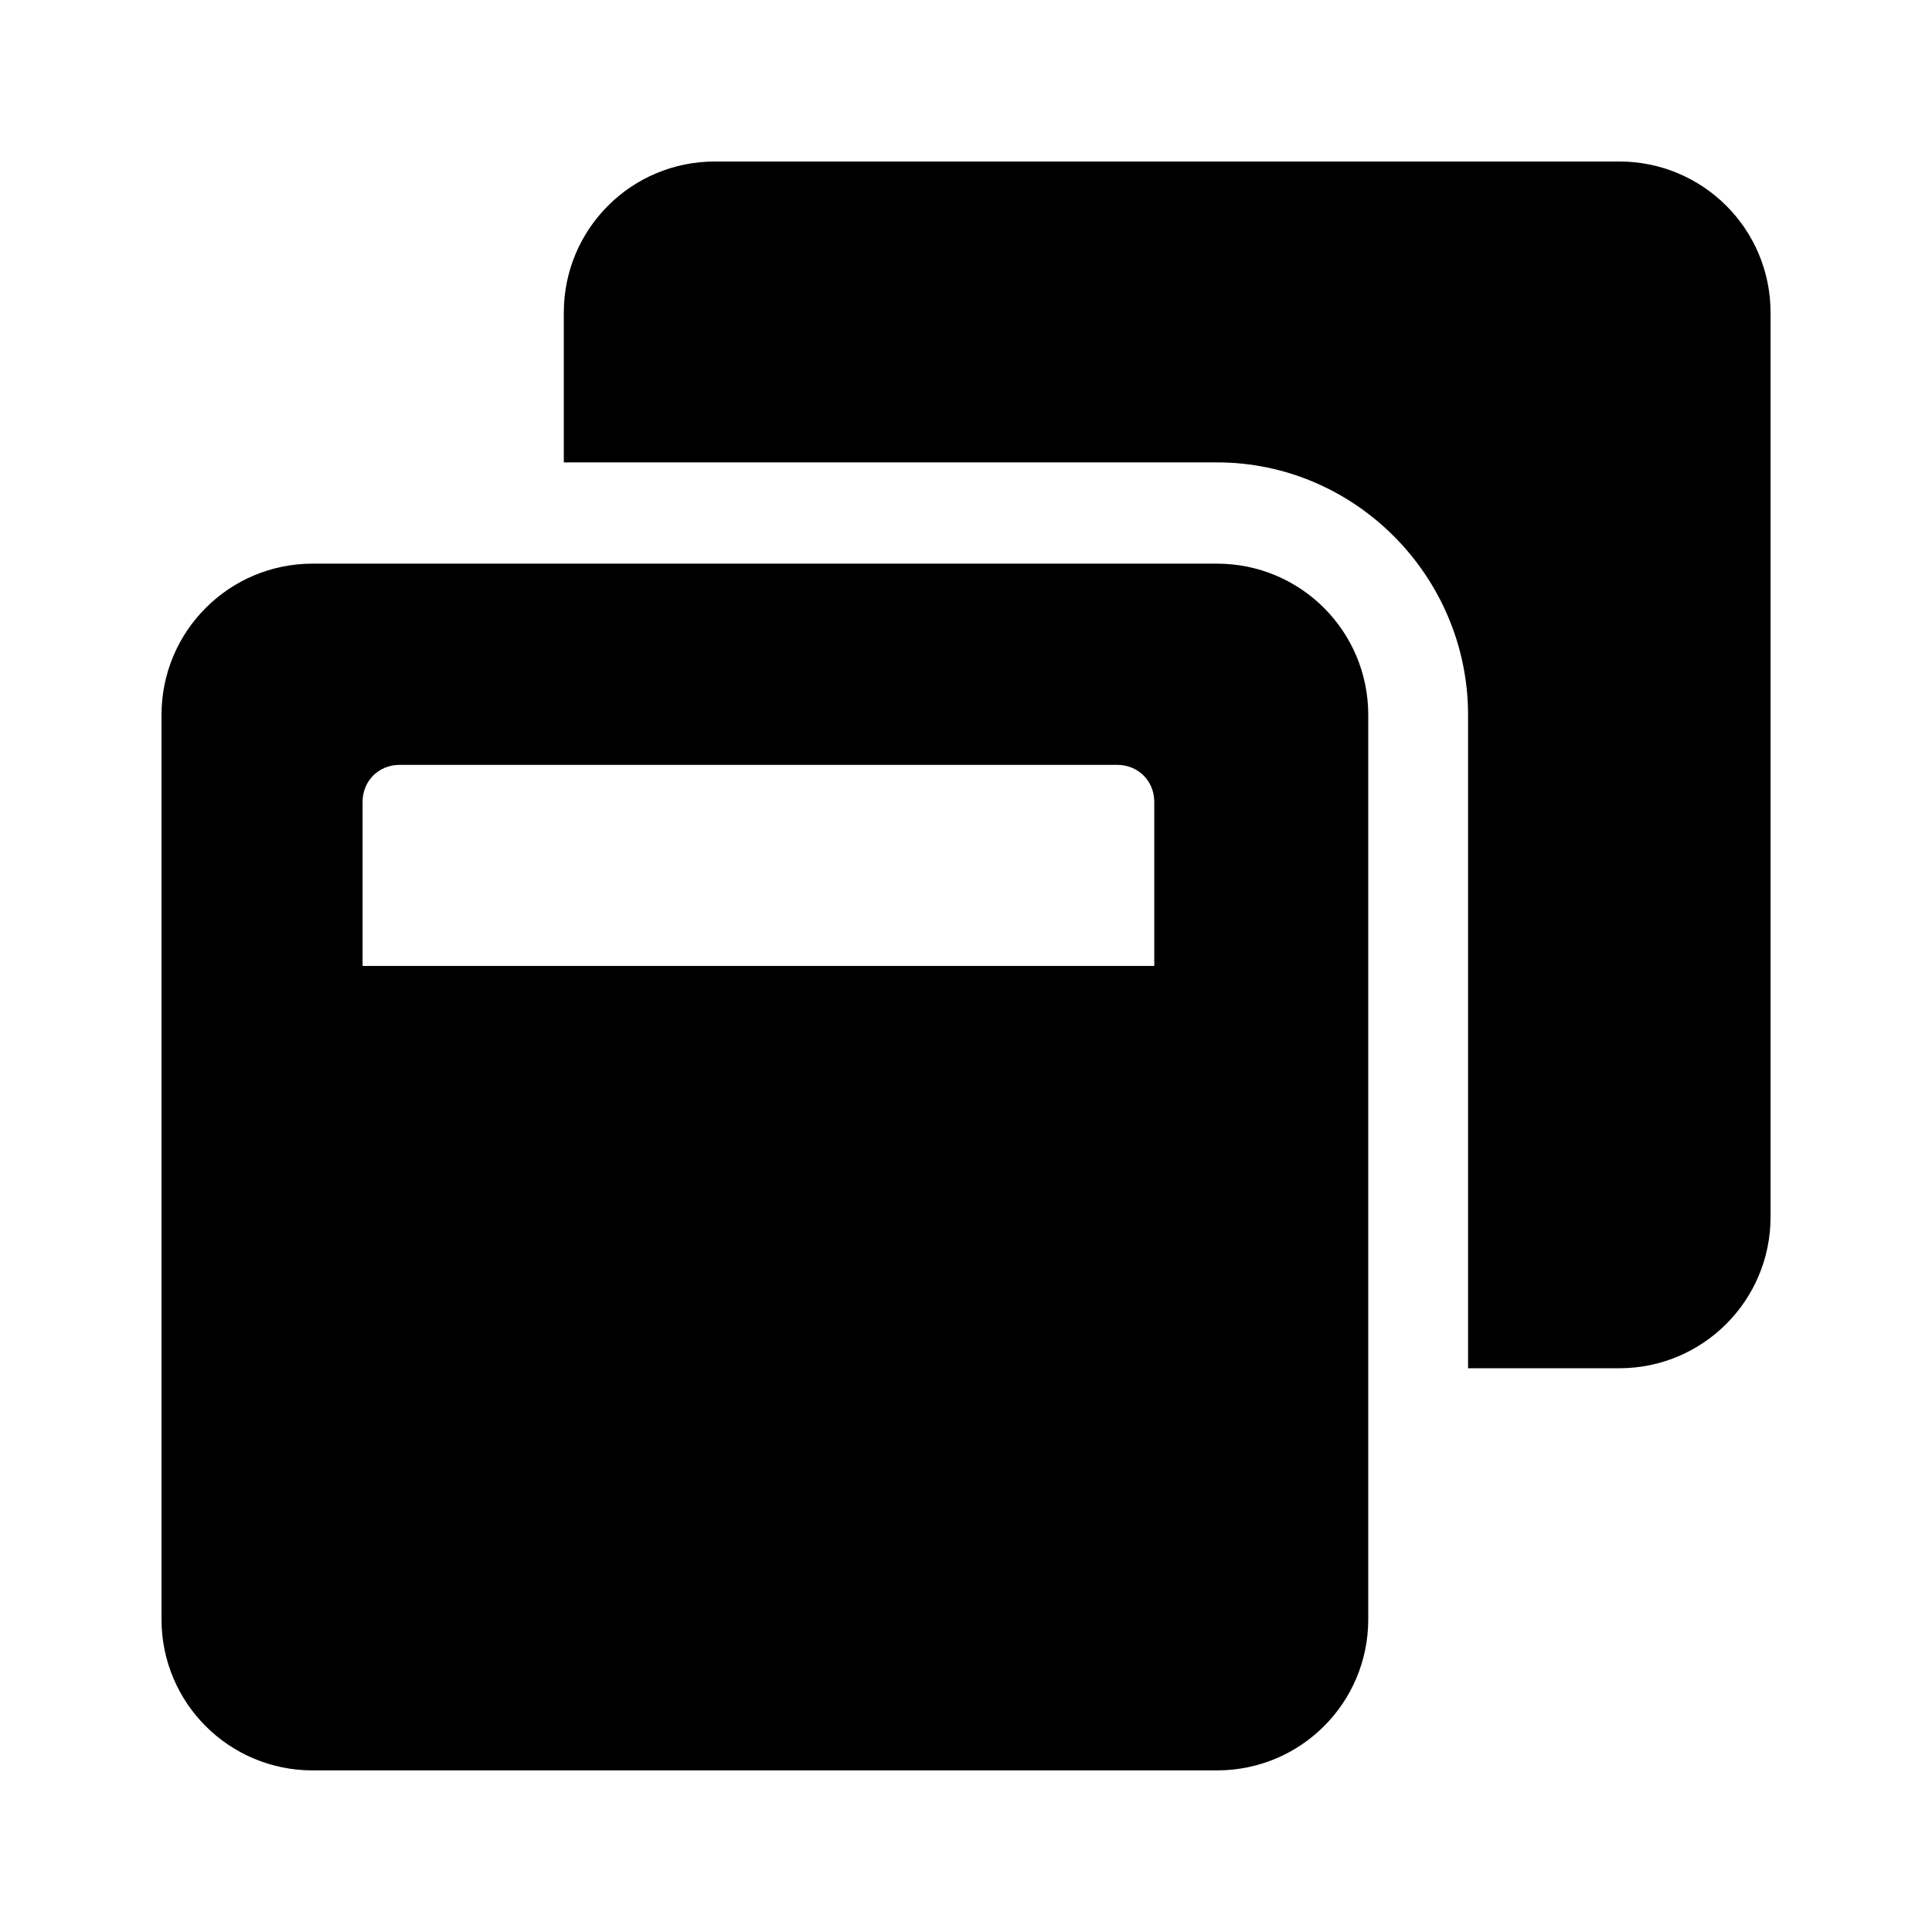 <?xml version='1.0' encoding='UTF-8'?>
<!-- This file was generated by dvisvgm 2.13.3 -->
<svg version='1.1' xmlns='http://www.w3.org/2000/svg' xmlns:xlink='http://www.w3.org/1999/xlink' viewBox='-192.6 -192.6 32 32'>
<title>\faWindowRestore</title>
<desc Packages='' CommandUnicode='U+1F5D7' UnicodePackages='[utf8]{inputenc}'/>
<defs>
<path id='g0-224' d='M9.963-7.781C9.963-8.299 9.544-8.717 9.026-8.717H3.427C2.909-8.717 2.491-8.299 2.491-7.781V-6.854H6.535C7.392-6.854 8.09-6.147 8.09-5.29V-1.245H9.026C9.544-1.245 9.963-1.664 9.963-2.182V-7.781ZM7.472-5.29C7.472-5.808 7.054-6.227 6.535-6.227H.936C.418-6.227 0-5.808 0-5.29V.309C0 .827 .418 1.245 .936 1.245H6.535C7.054 1.245 7.472 .827 7.472 .309V-5.29ZM6.147-4.752V-3.736H1.245V-4.752C1.245-4.882 1.345-4.981 1.474-4.981H5.918C6.047-4.981 6.147-4.882 6.147-4.752Z'/>
</defs>
<g id='page1' transform='scale(2.675)'>
<use x='-71' y='-62.283' xlink:href='#g0-224'/>
</g>
</svg>
